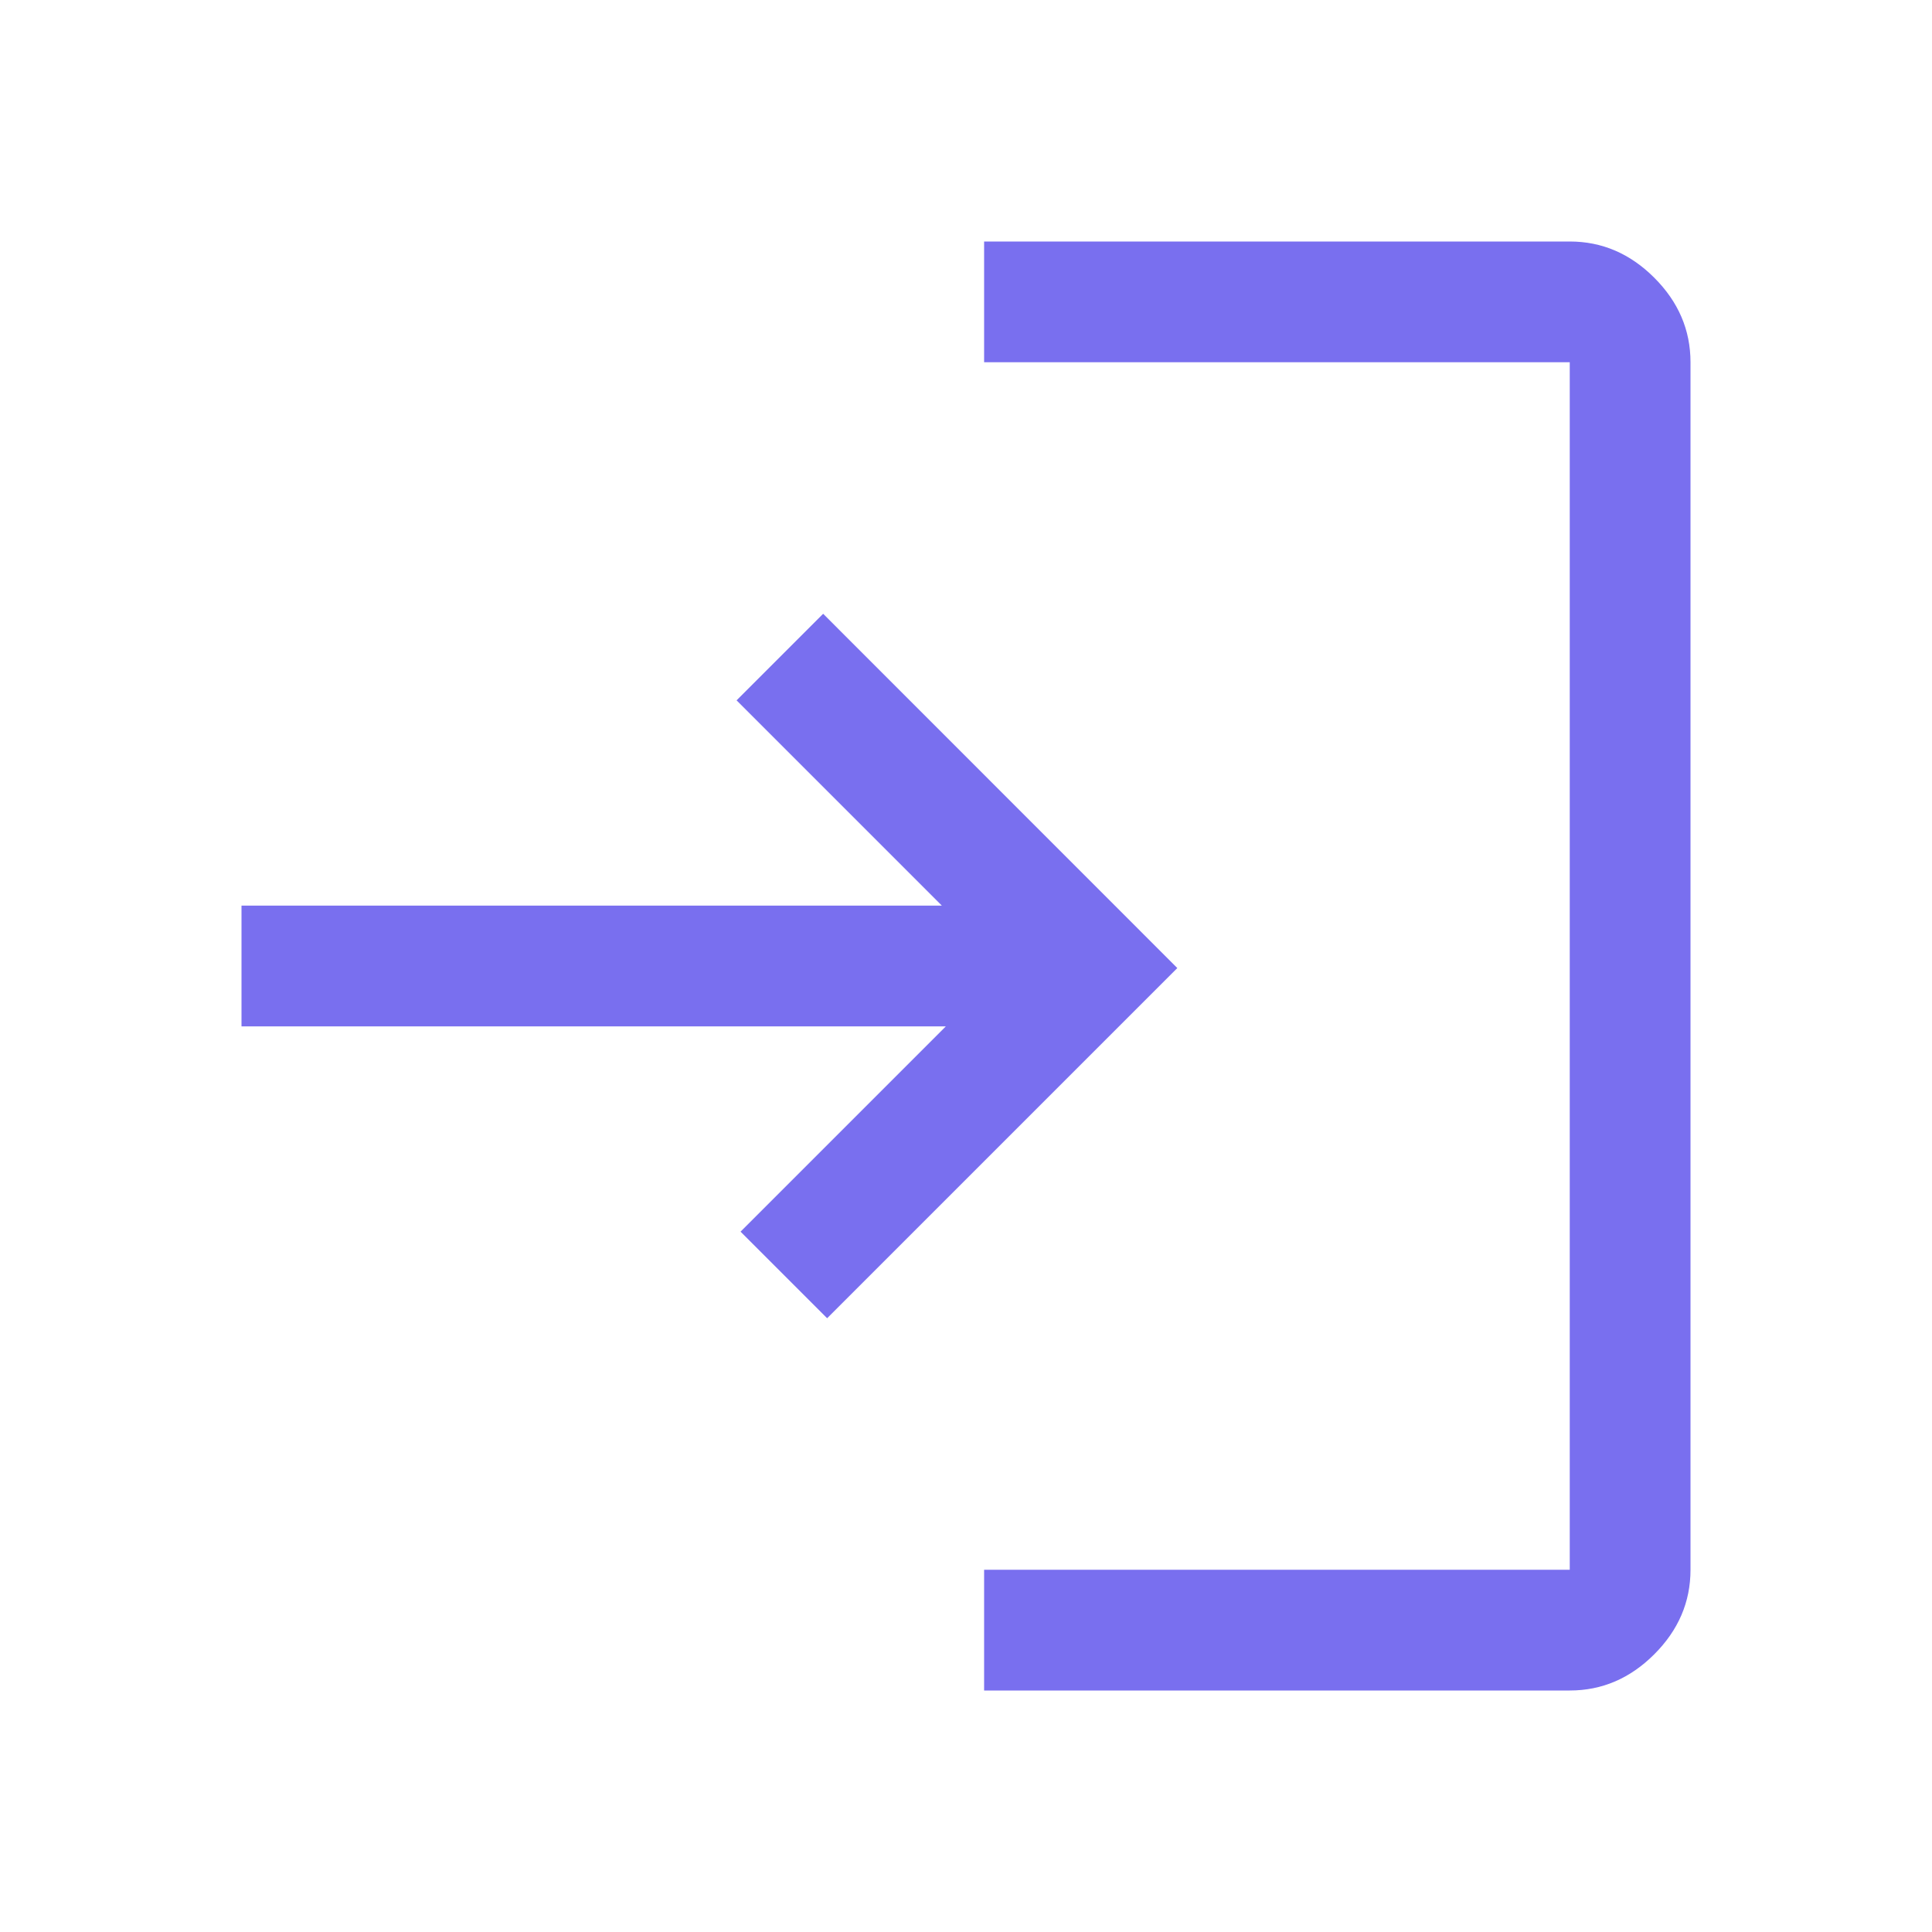 <svg width="16" height="16" viewBox="0 0 16 16" fill="none" xmlns="http://www.w3.org/2000/svg">
<path d="M8.15 14V13H13V3H8.15V2H13C13.267 2 13.5 2.1 13.7 2.3C13.9 2.5 14 2.733 14 3V13C14 13.267 13.9 13.5 13.7 13.7C13.5 13.9 13.267 14 13 14H8.15ZM6.85 10.917L6.133 10.2L7.833 8.5H2V7.5H7.8L6.1 5.8L6.817 5.083L9.75 8.017L6.85 10.917Z" fill="#796FEF"/>
</svg>
